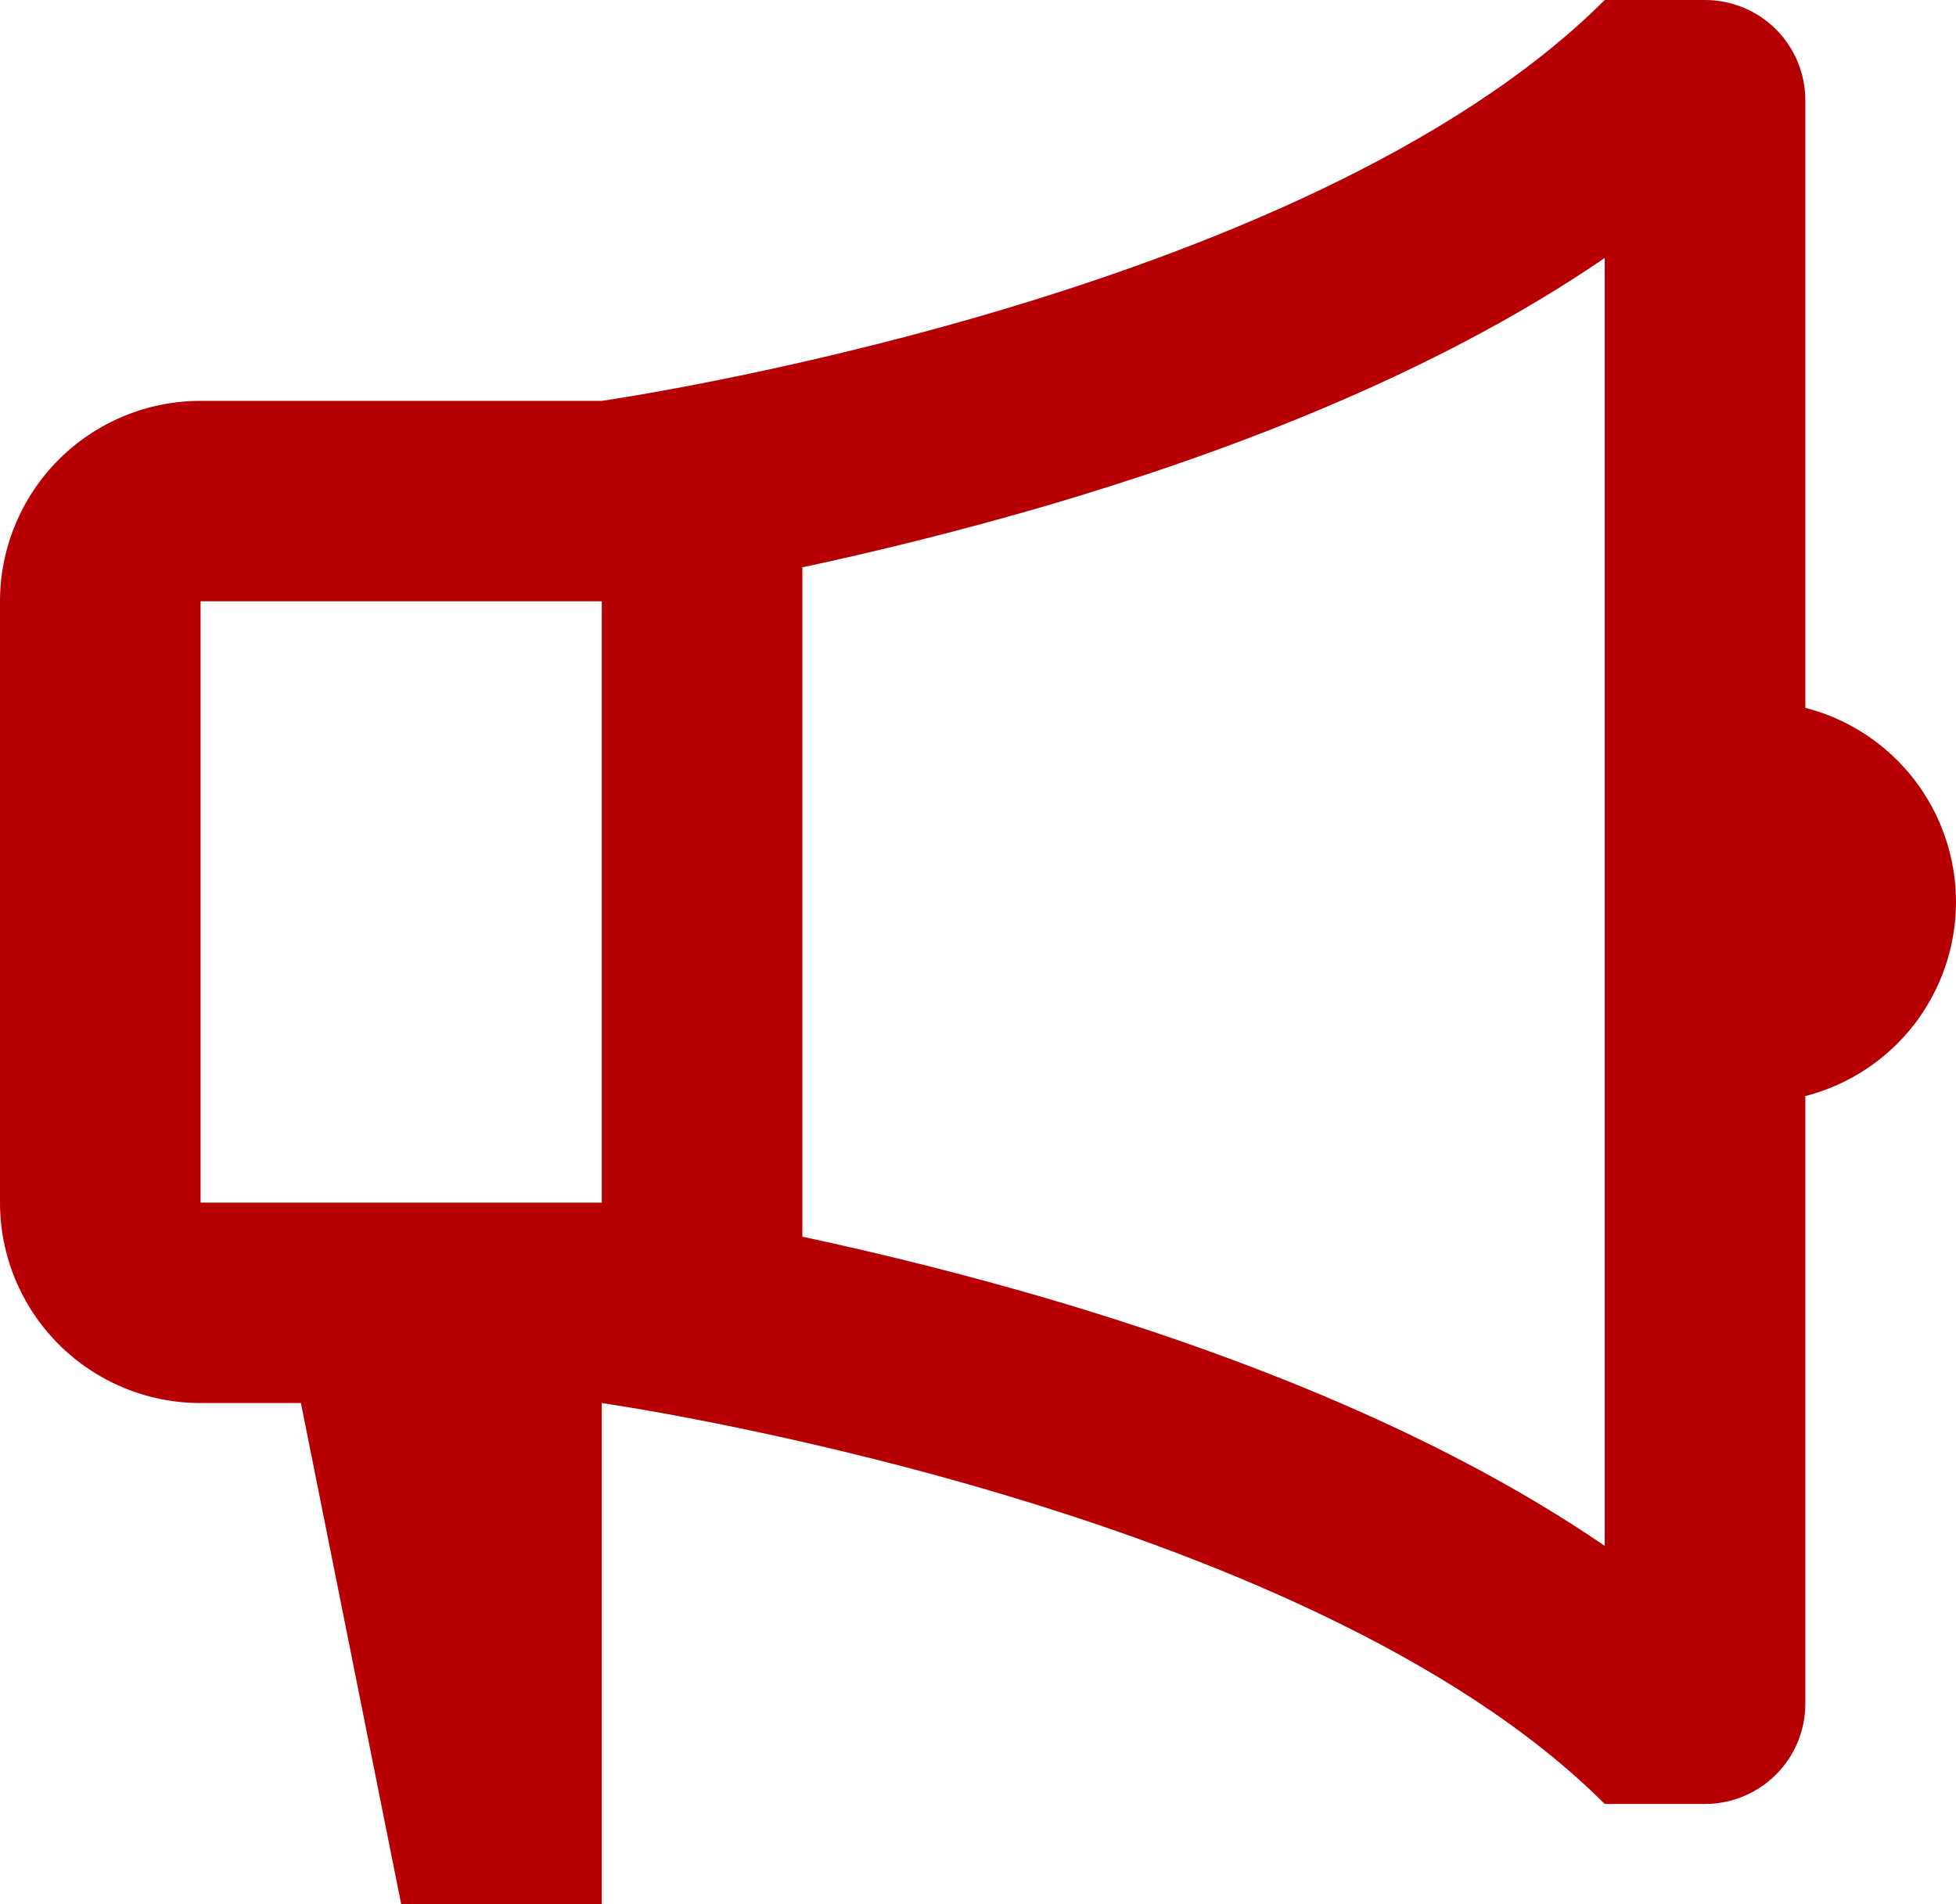 <svg width="38" height="37" viewBox="0 0 38 37" fill="none" xmlns="http://www.w3.org/2000/svg">
<path d="M11.691 27.263C11.691 27.263 25.331 29.21 31.176 35.053H33.125C33.642 35.053 34.137 34.847 34.503 34.482C34.868 34.117 35.073 33.622 35.073 33.105V21.298C35.911 21.083 36.653 20.596 37.183 19.913C37.712 19.23 38 18.39 38 17.526C38 16.662 37.712 15.823 37.183 15.14C36.653 14.457 35.911 13.969 35.073 13.754V1.947C35.073 1.431 34.868 0.936 34.503 0.57C34.137 0.205 33.642 0 33.125 0H31.176C25.331 5.842 11.691 7.789 11.691 7.789H3.897C2.863 7.789 1.872 8.2 1.141 8.93C0.411 9.661 0 10.651 0 11.684V23.368C0 24.401 0.411 25.392 1.141 26.122C1.872 26.853 2.863 27.263 3.897 27.263H5.846L7.794 37H11.691V27.263ZM15.588 11.024C16.919 10.74 18.564 10.342 20.343 9.823C23.612 8.861 27.766 7.347 31.176 5.013V30.038C27.766 27.705 23.61 26.192 20.343 25.23C18.773 24.772 17.187 24.372 15.588 24.03V11.024ZM3.897 11.684H11.691V23.368H3.897V11.684Z" fill="#B70003"/>
</svg>
